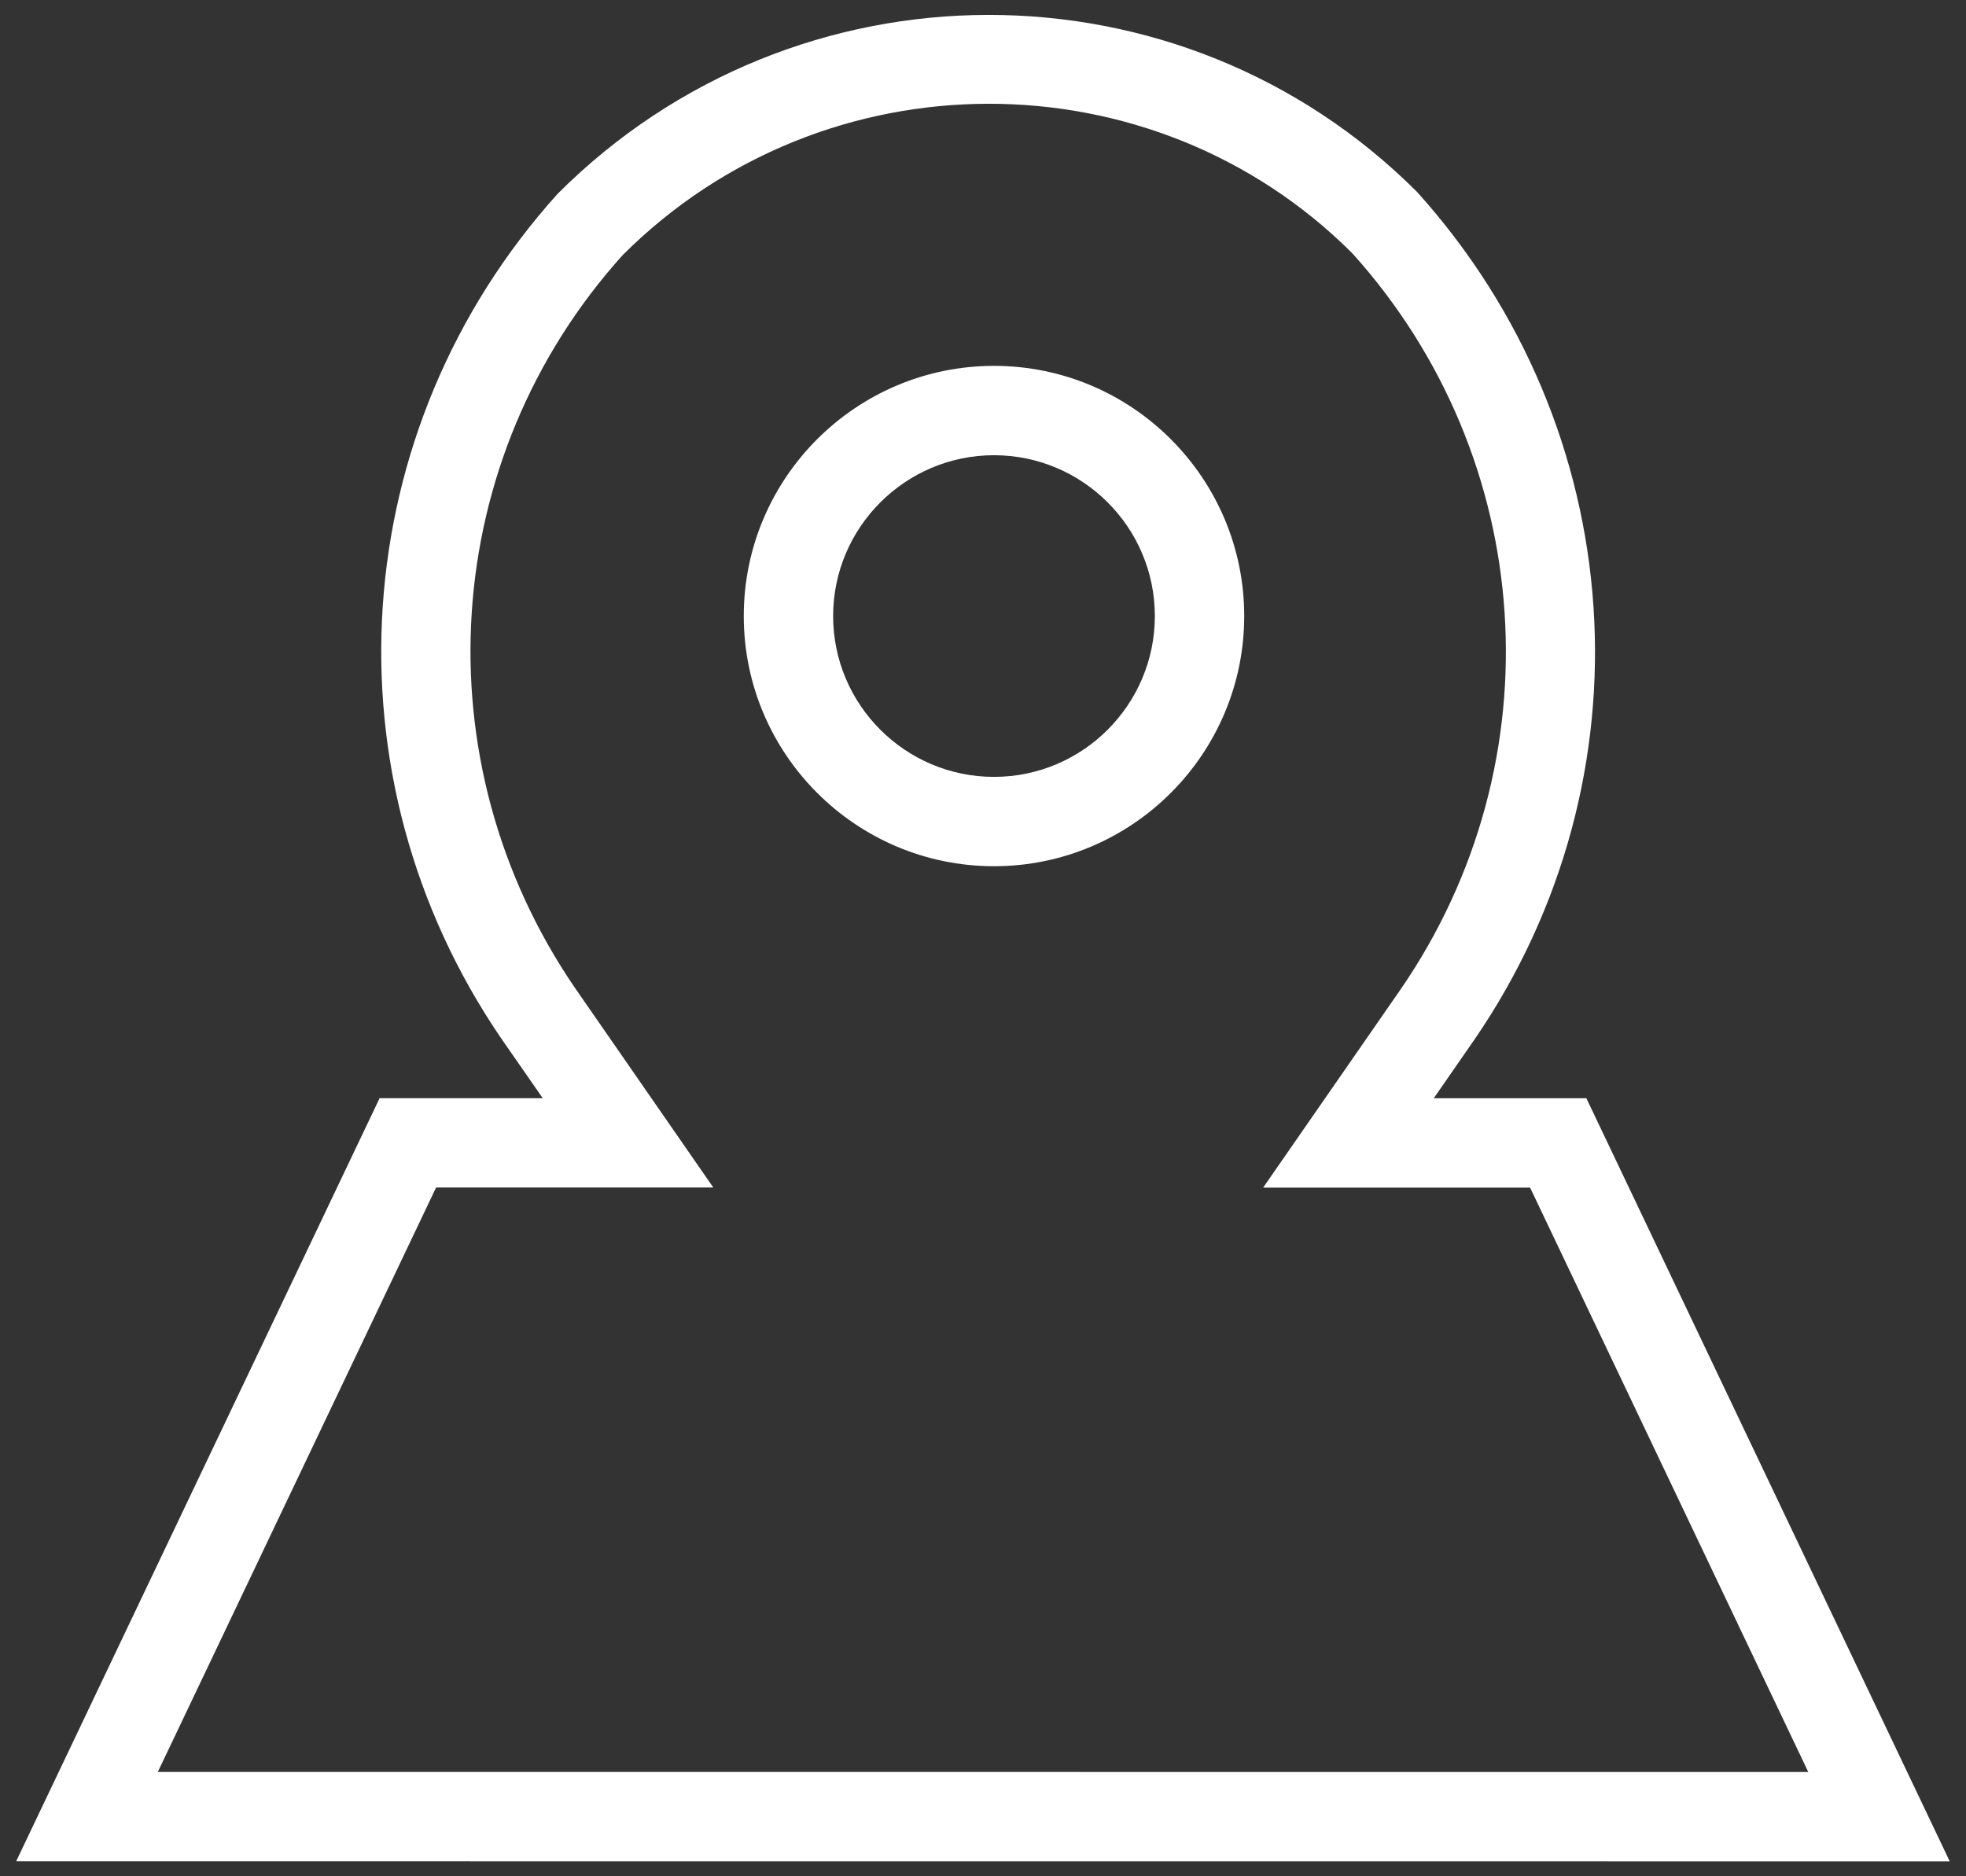 <svg xmlns="http://www.w3.org/2000/svg" width="22px" height="21px" viewBox="0 0 22 21">
  <rect x="0" y="0" width="22" height="21" fill="#333333" stroke="none"/>
  <path fill="#FFFFFF" d="M21.818,20.833l-21.637-0.001l4.067-8.541h1.825l-0.463-0.667C3.606,8.692,3.865,4.804,6.241,2.168c2.664-2.664,6.97-2.666,9.617-0.019c2.396,2.66,2.652,6.552,0.643,9.484l-0.457,0.659h1.708L21.818,20.833z M1.766,19.832l18.469,0.001l-3.113-6.541h-2.987l1.544-2.227c1.746-2.547,1.523-5.932-0.545-8.229c-2.237-2.236-5.91-2.236-8.166,0.019C4.918,5.13,4.692,8.51,6.434,11.057l1.548,2.234H4.88L1.766,19.832z"/>
  <path fill="#FFFFFF" d="M11.123,9.695c-1.544,0-2.8-1.256-2.8-2.8s1.256-2.8,2.8-2.8c1.544,0,2.8,1.256,2.8,2.8S12.667,9.695,11.123,9.695z M11.123,5.095c-0.992,0-1.8,0.808-1.8,1.8c0,0.993,0.808,1.8,1.8,1.8c0.993,0,1.8-0.808,1.8-1.8C12.923,5.902,12.115,5.095,11.123,5.095z"/>
</svg>
